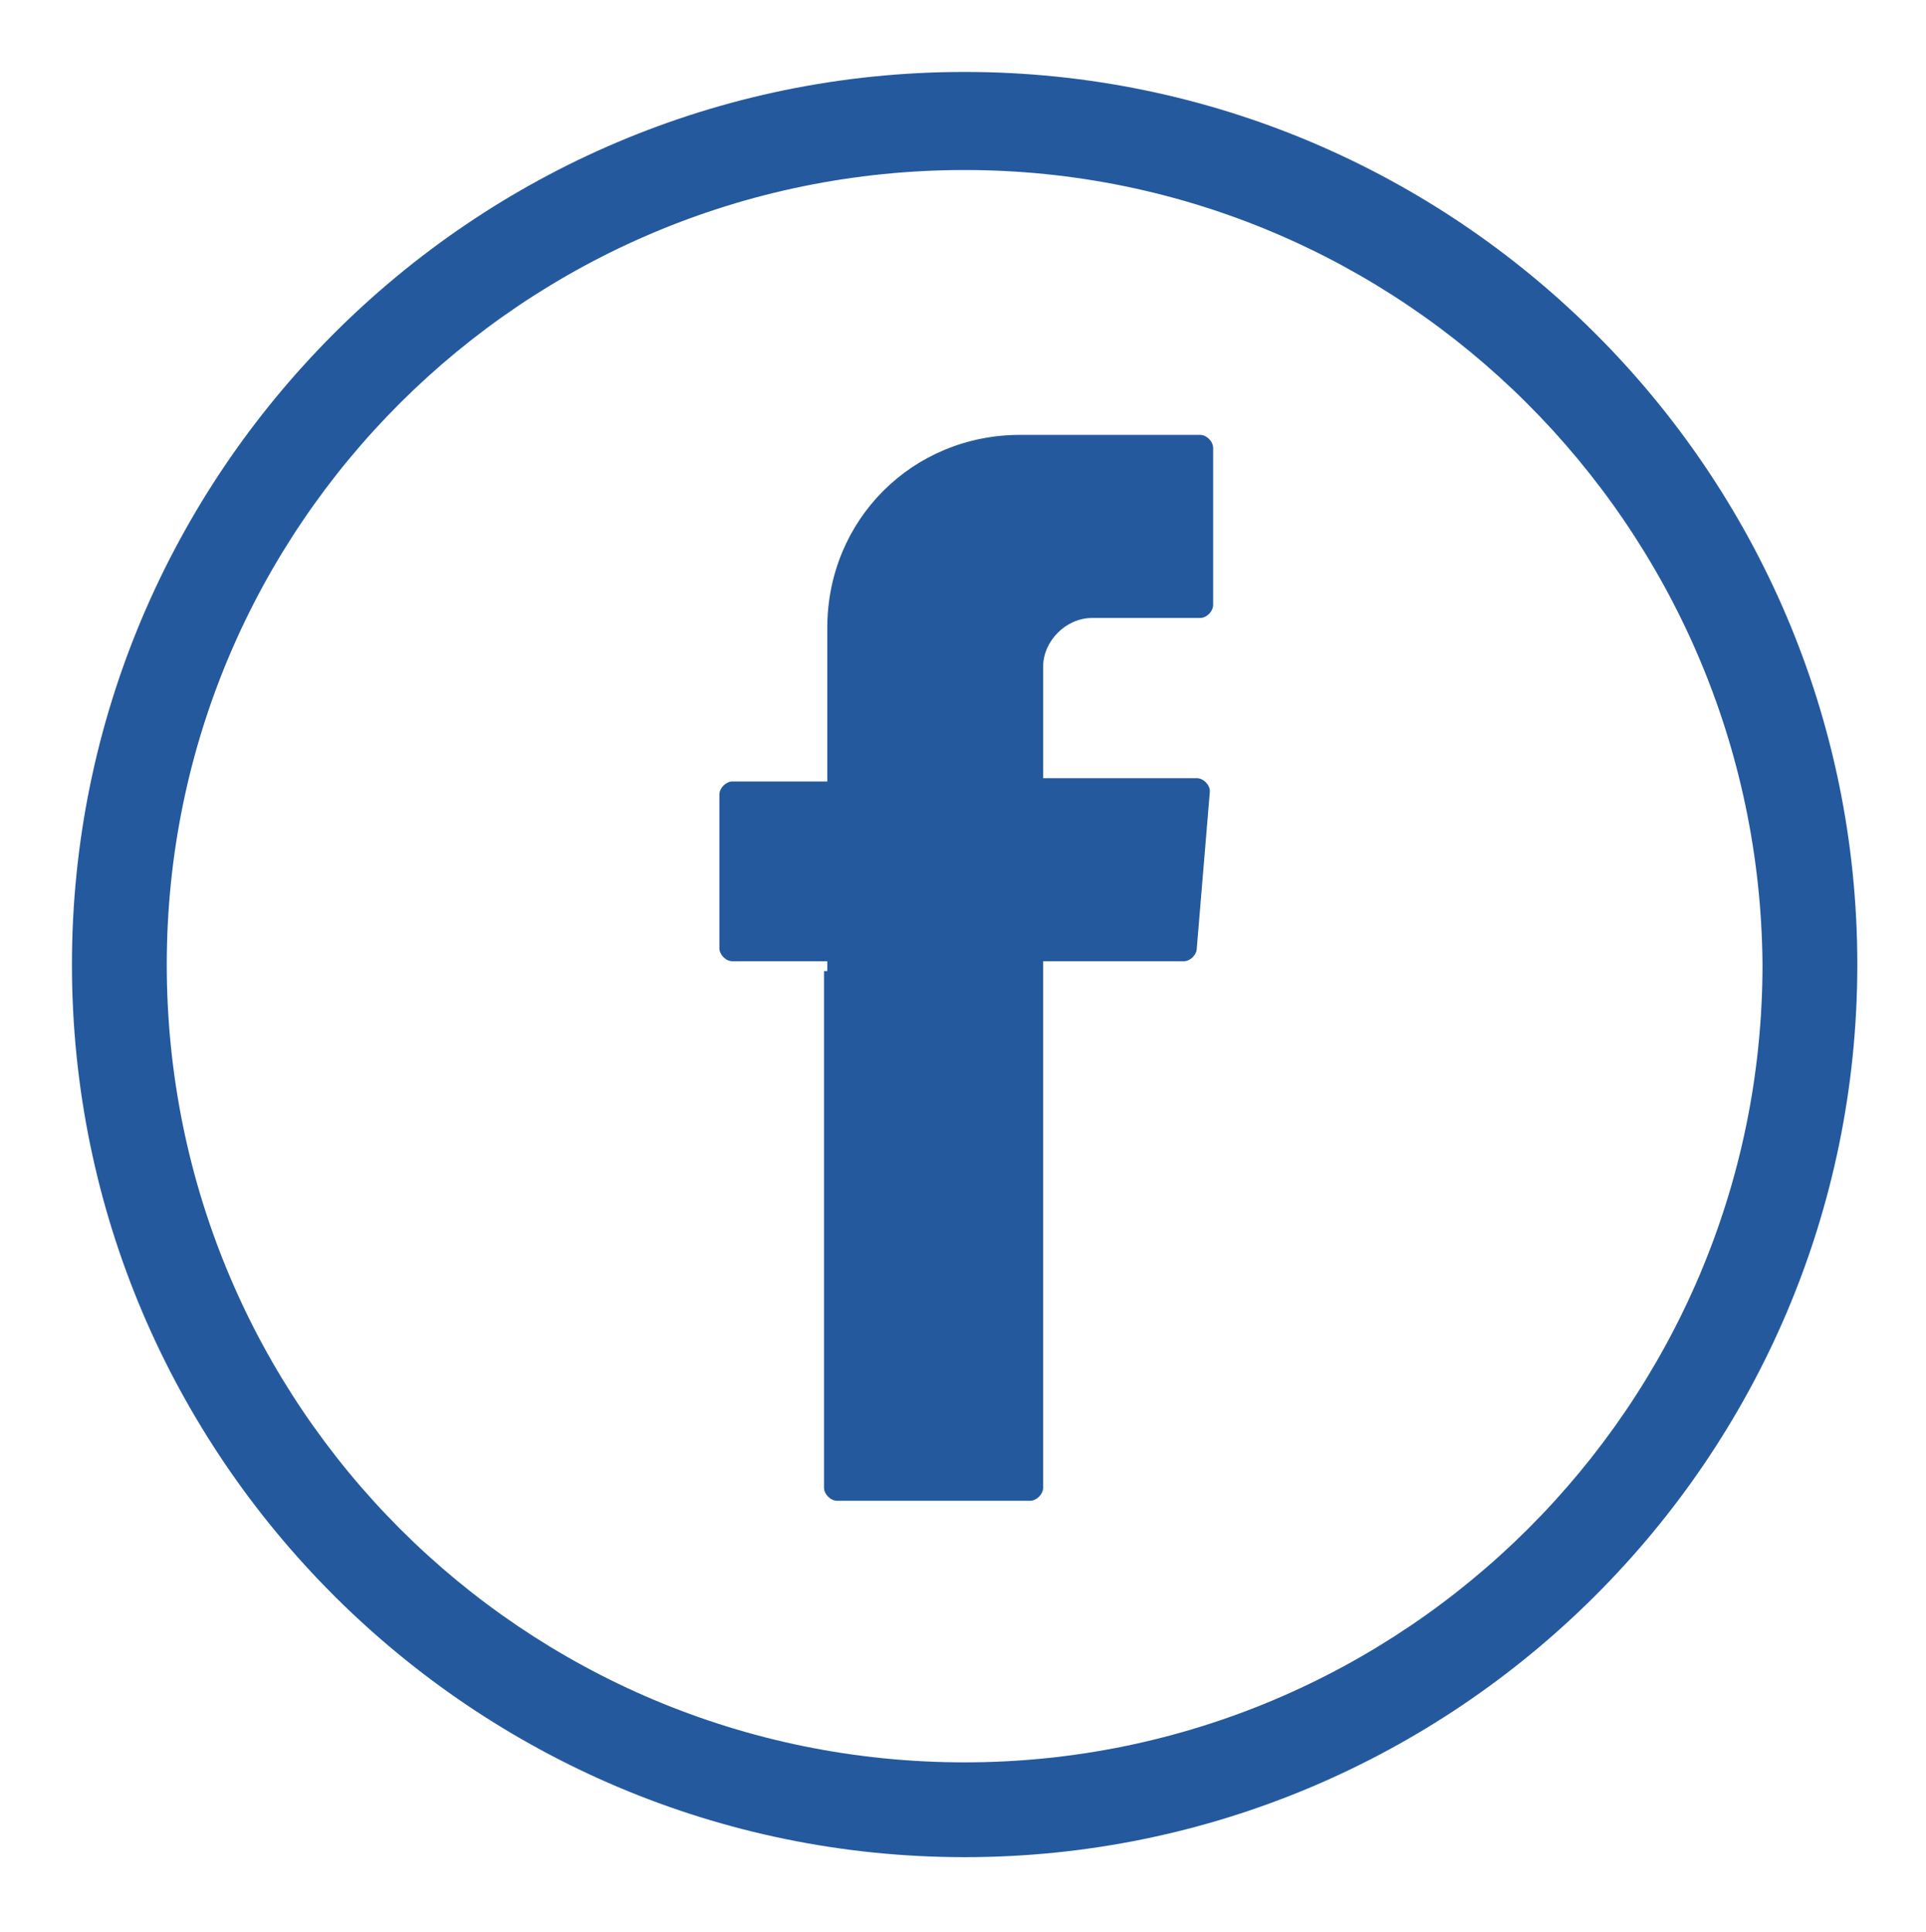 <?xml version="1.0" encoding="utf-8"?>
<!-- Generator: Adobe Illustrator 24.0.0, SVG Export Plug-In . SVG Version: 6.00 Build 0)  -->
<svg version="1.1" id="Layer_1" xmlns="http://www.w3.org/2000/svg" xmlns:xlink="http://www.w3.org/1999/xlink" x="0px" y="0px"
	 viewBox="0 0 58.9 59.1" style="enable-background:new 0 0 58.9 59.1;" xml:space="preserve">
<style type="text/css">
	.st0{fill:#245A9D;}
	.st1{fill-rule:evenodd;clip-rule:evenodd;fill:#245A9D;}
</style>
<g>
	<g>
		<path class="st0" d="M29.5,56.8c-15,0-27.3-12.2-27.3-27.3c0-15,12.2-27.3,27.3-27.3c15,0,27.3,12.2,27.3,27.3
			C56.8,44.6,44.5,56.8,29.5,56.8z M29.5,5.2C16,5.2,5.1,16.1,5.1,29.5C5.1,43,16,53.9,29.5,53.9c13.4,0,24.4-10.9,24.4-24.4
			C53.8,16.1,42.9,5.2,29.5,5.2z"/>
	</g>
	<g>
		<path class="st1" d="M25.2,29.7v15.8c0,0.2,0.2,0.4,0.4,0.4h5.9c0.2,0,0.4-0.2,0.4-0.4V29.4h4.3c0.2,0,0.4-0.2,0.4-0.4l0.4-4.8
			c0-0.2-0.2-0.4-0.4-0.4h-4.7v-3.4c0-0.8,0.7-1.5,1.5-1.5h3.3c0.2,0,0.4-0.2,0.4-0.4v-4.8c0-0.2-0.2-0.4-0.4-0.4h-5.5
			c-3.3,0-5.9,2.6-5.9,5.9v4.7h-2.9c-0.2,0-0.4,0.2-0.4,0.4V29c0,0.2,0.2,0.4,0.4,0.4h2.9V29.7z"/>
	</g>
</g>
</svg>
